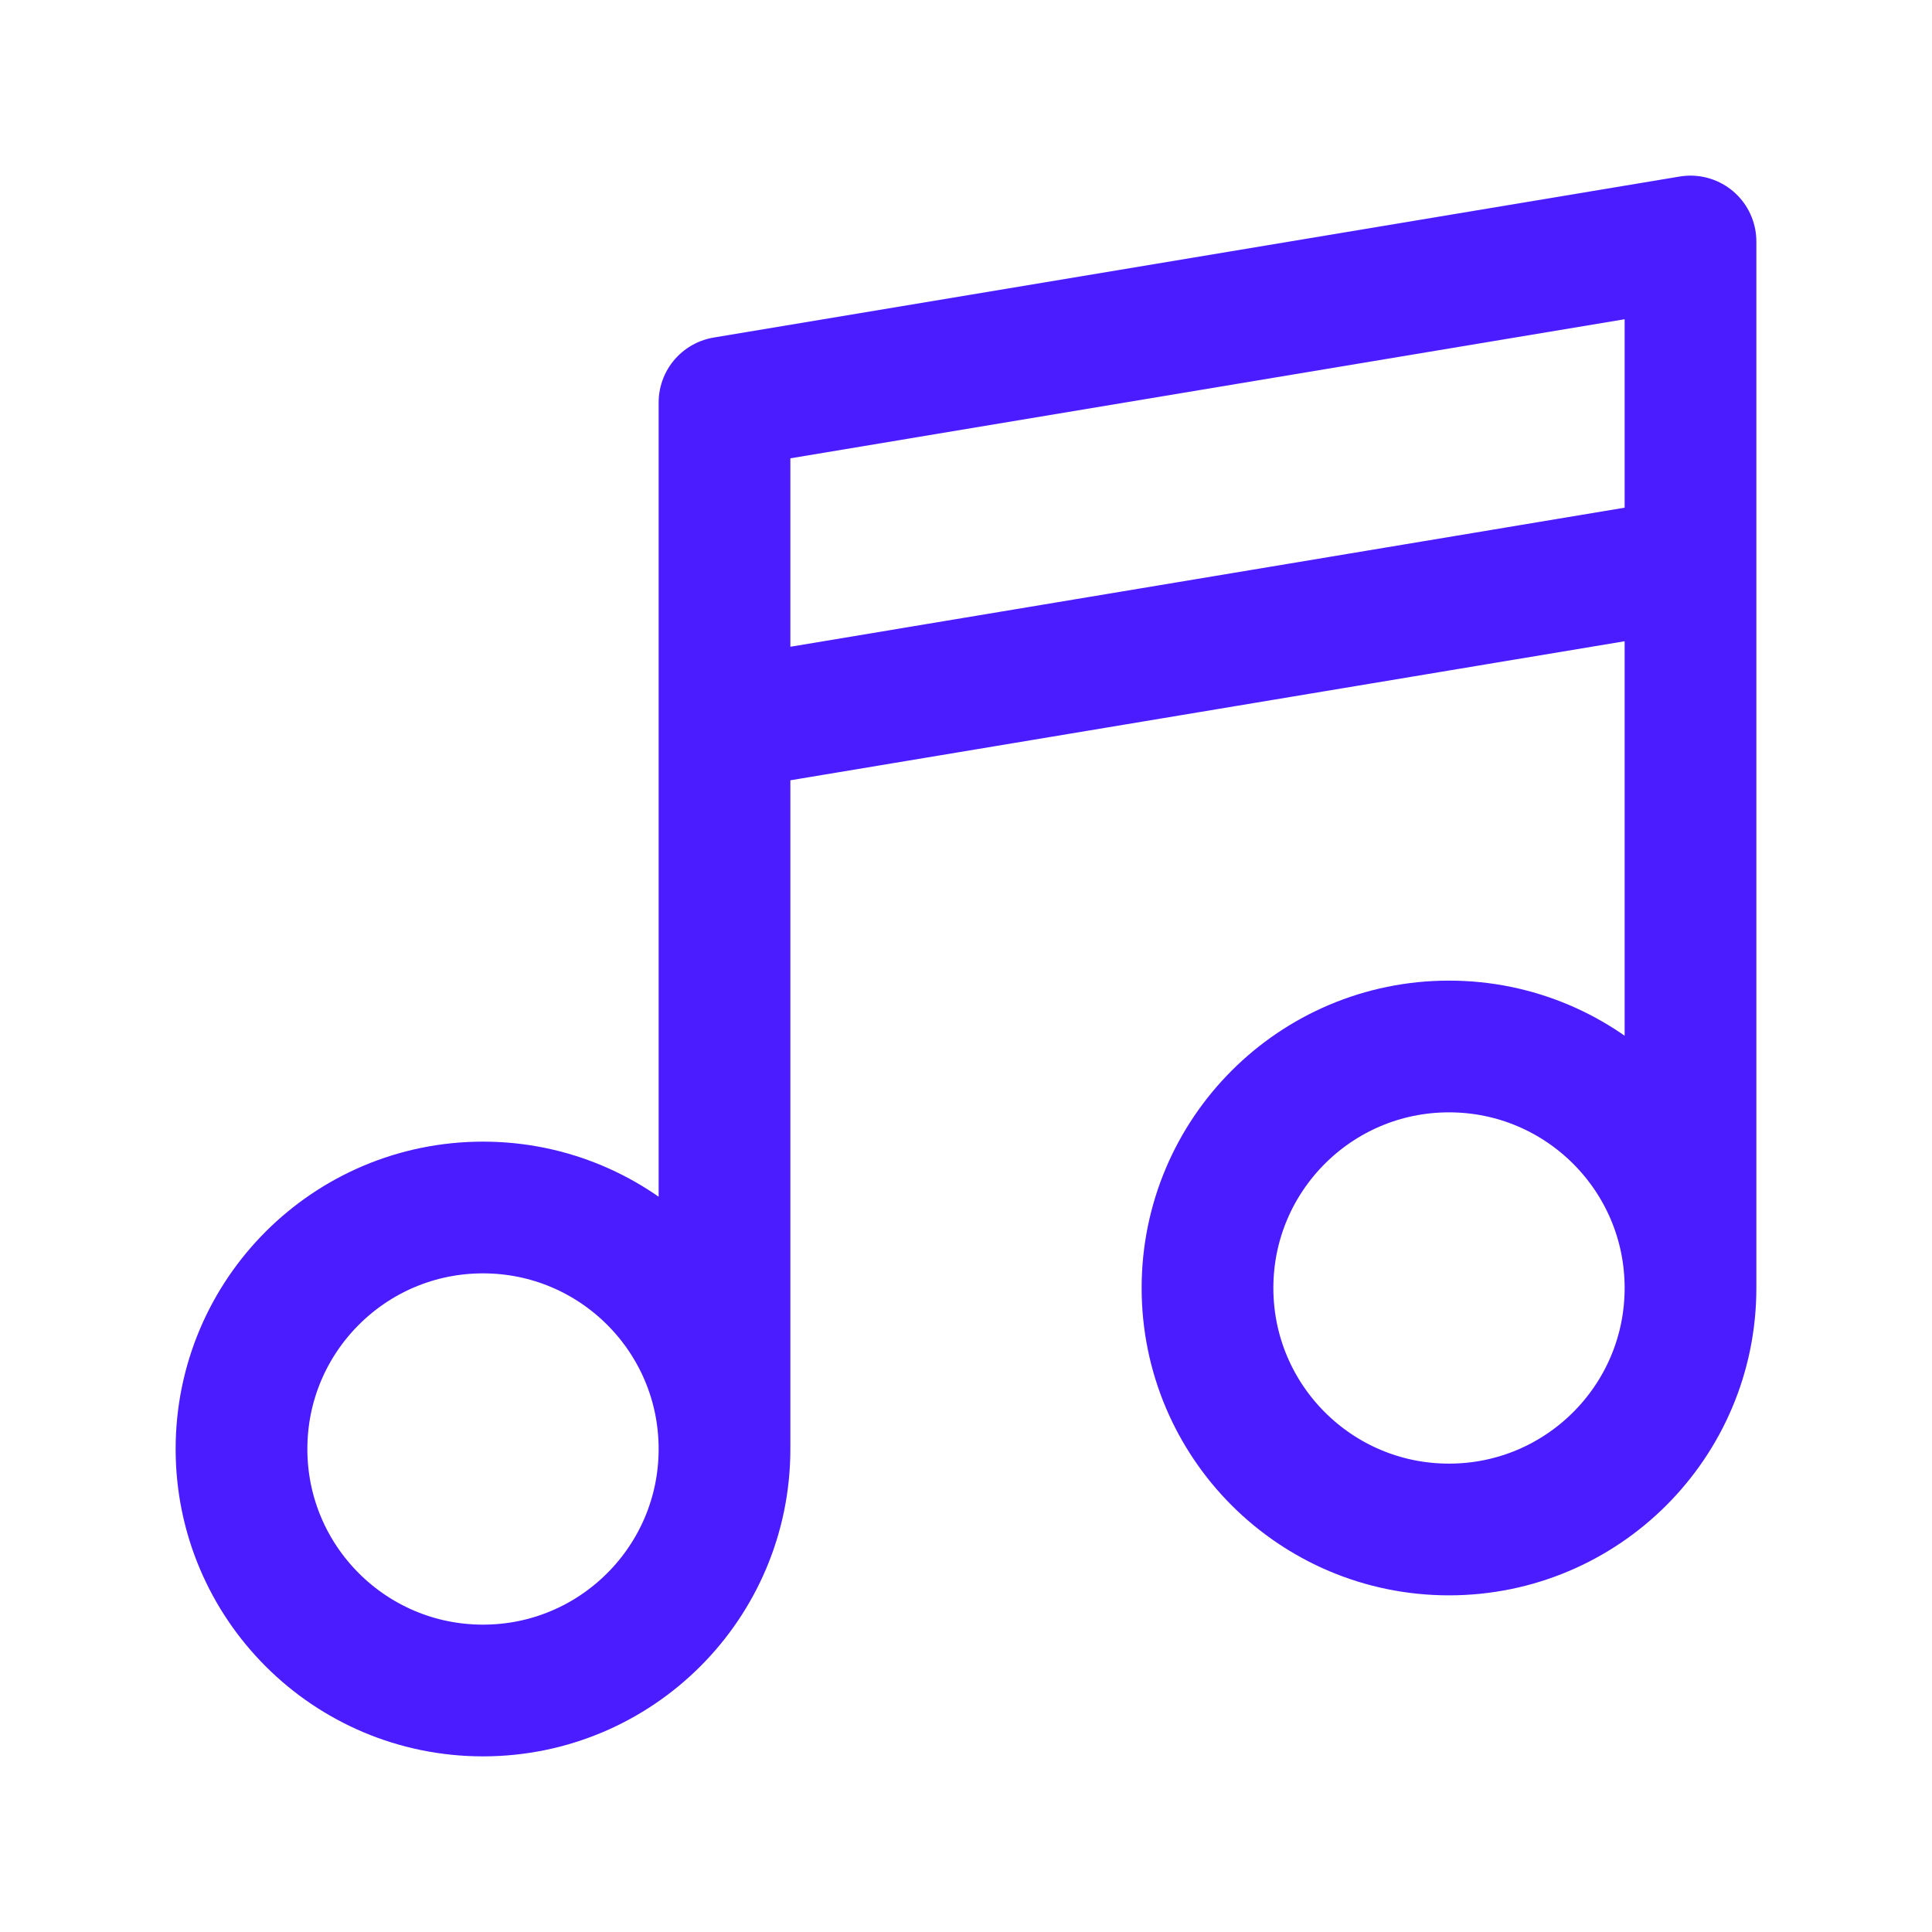 <svg width="44" height="44" viewBox="0 0 44 44" fill="none" xmlns="http://www.w3.org/2000/svg">
<path d="M16.5 33V9.167L38.5 5.5V29.333M16.5 33C16.5 36.038 14.038 38.5 11 38.5C7.962 38.5 5.5 36.038 5.5 33C5.5 29.962 7.962 27.5 11 27.5C14.038 27.5 16.5 29.962 16.5 33ZM38.5 29.333C38.5 32.371 36.038 34.833 33 34.833C29.962 34.833 27.5 32.371 27.5 29.333C27.5 26.296 29.962 23.833 33 23.833C36.038 23.833 38.5 26.296 38.5 29.333ZM16.5 16.5L38.5 12.833" stroke="#4A1CFF" stroke-width="3" stroke-linecap="round" stroke-linejoin="round"/>
</svg>

